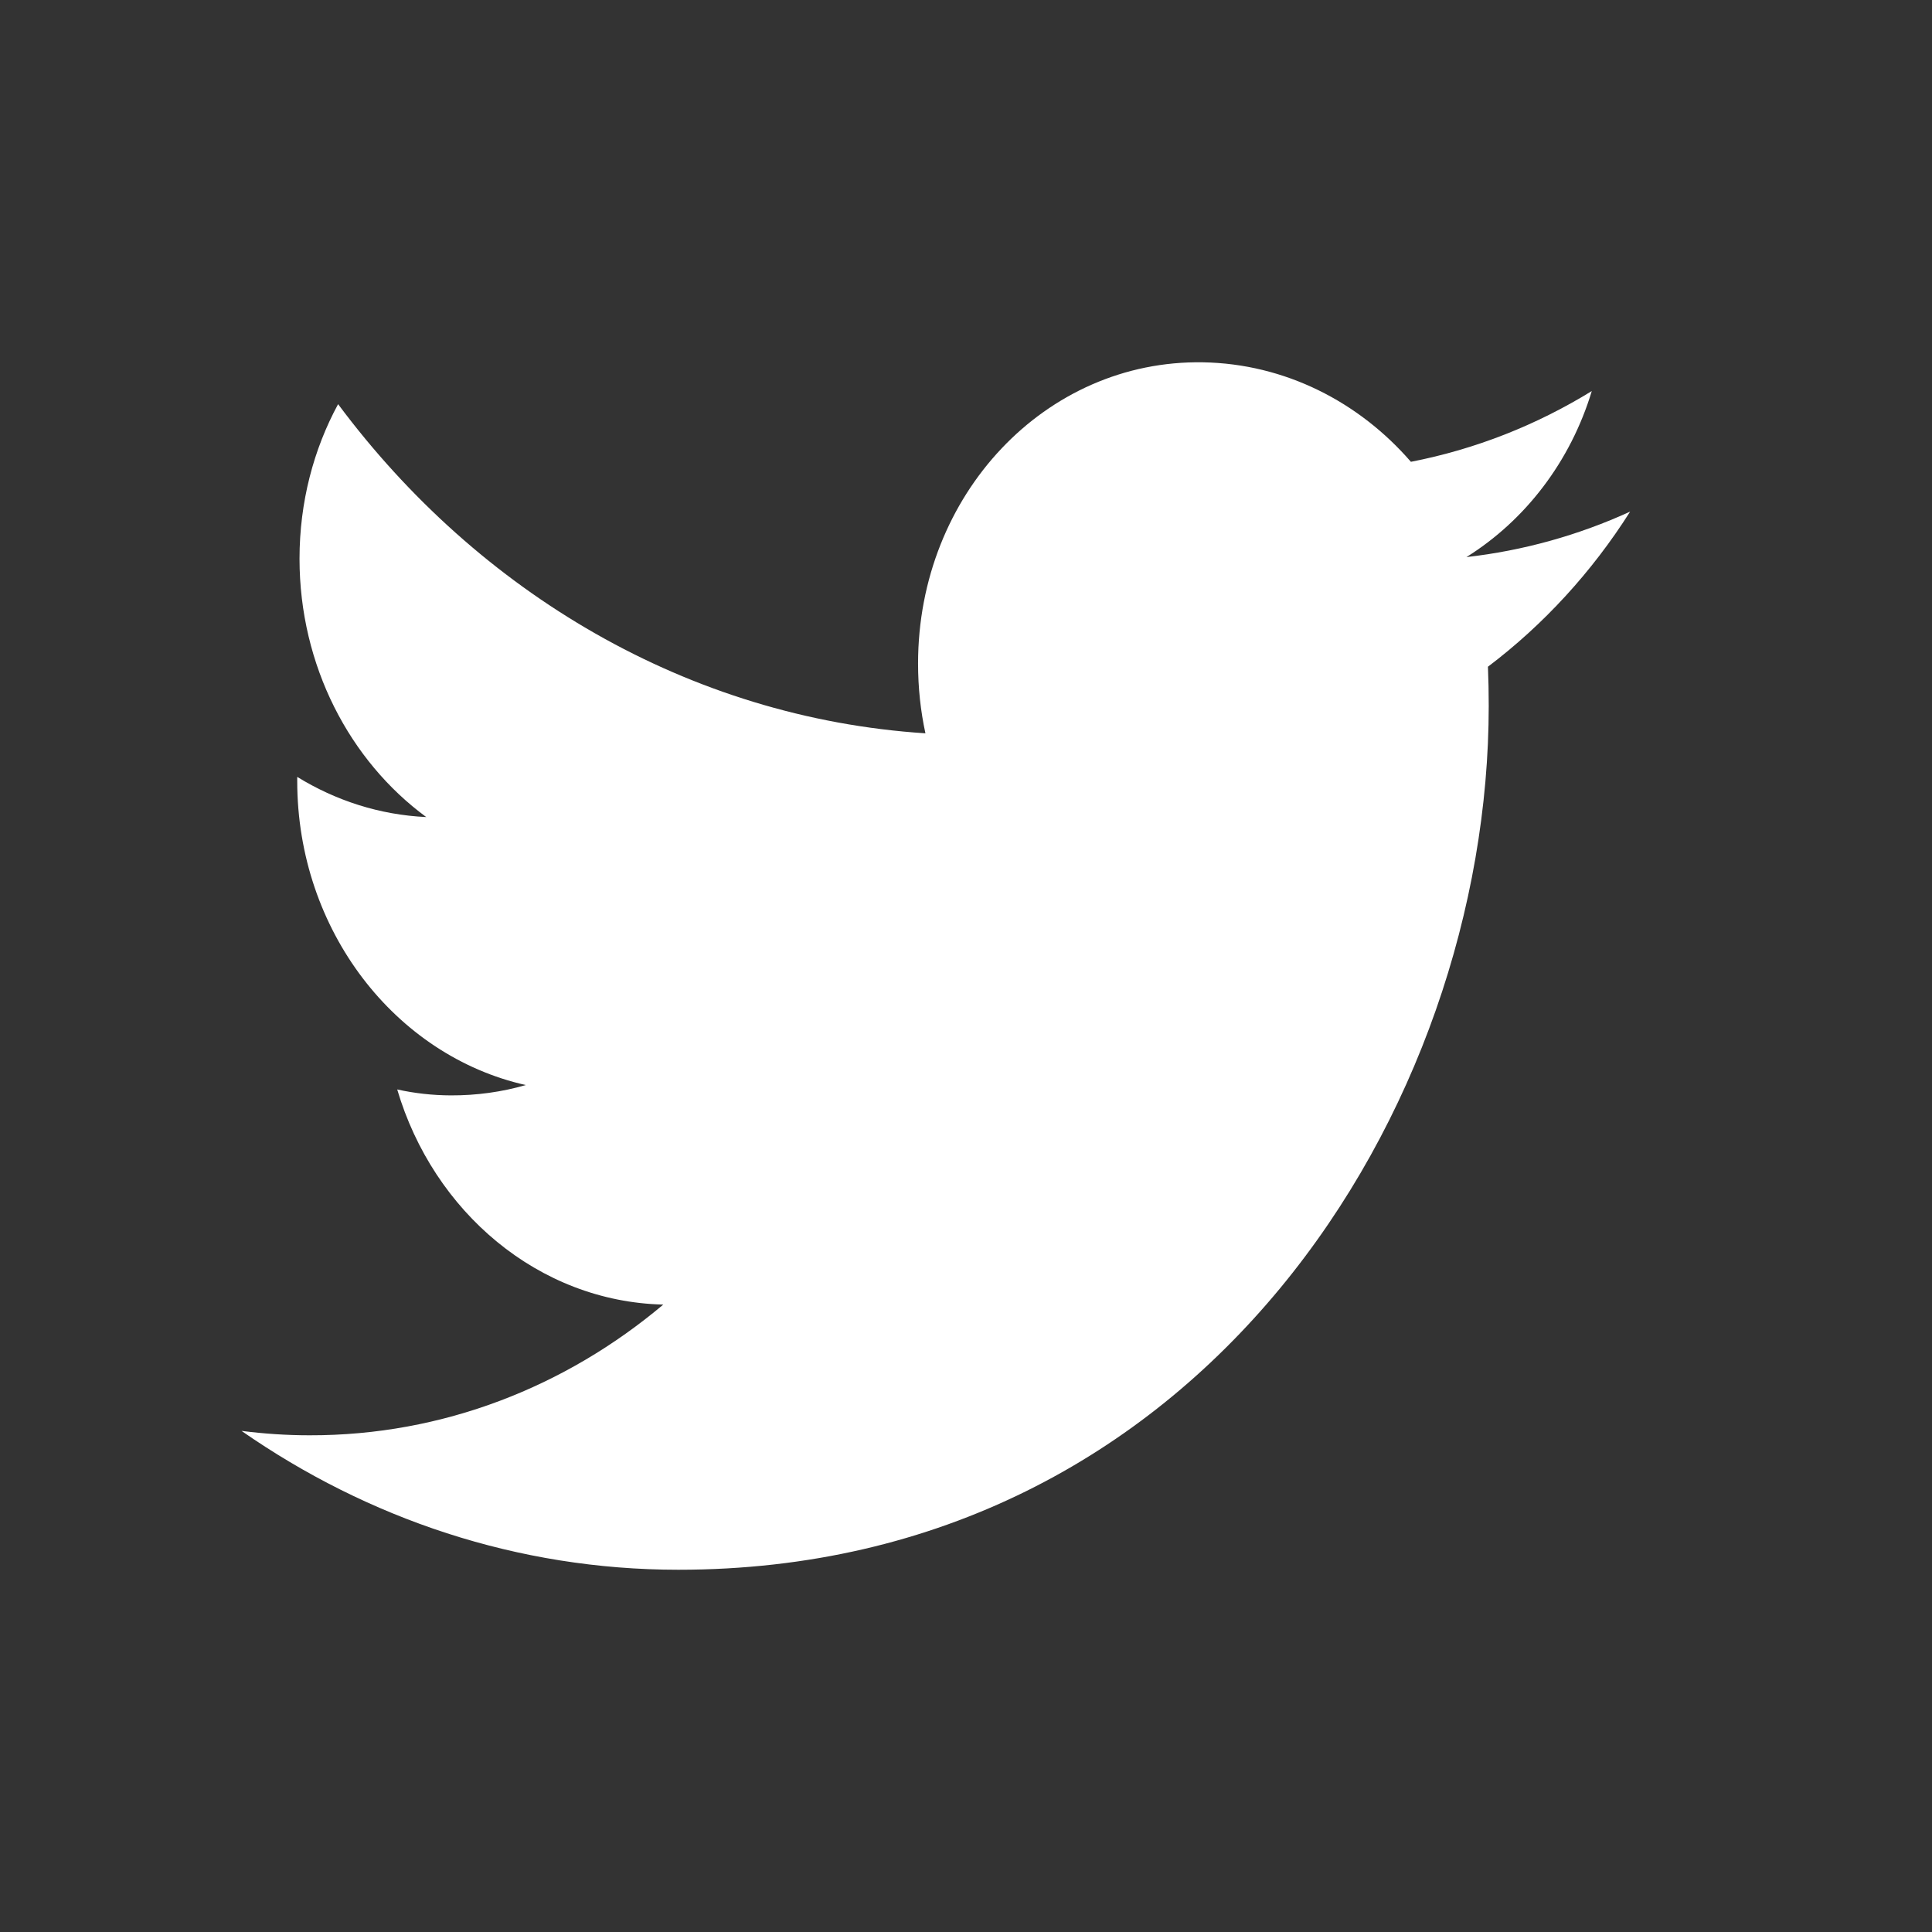 <svg width="32" height="32" viewBox="0 0 32 32" fill="none" xmlns="http://www.w3.org/2000/svg">
<rect x="0" y="0" width="32" height="32" fill="#333333" stroke="none"/>
<path d="M24.658 11.693C24.658 11.474 24.654 11.258 24.645 11.043C25.567 10.346 26.367 9.473 27 8.474C26.14 8.867 25.226 9.121 24.289 9.227C25.264 8.618 26.012 7.645 26.365 6.477C25.452 7.039 24.443 7.44 23.369 7.649C22.509 6.656 21.282 6.024 19.924 6.001C17.318 5.957 15.206 8.191 15.206 10.99C15.206 11.387 15.247 11.773 15.328 12.146C11.404 11.89 7.926 9.818 5.6 6.694C5.194 7.442 4.961 8.317 4.961 9.254C4.961 11.027 5.794 12.603 7.06 13.533C6.285 13.497 5.559 13.259 4.923 12.868V12.934C4.923 15.411 6.55 17.487 8.709 17.972C8.313 18.086 7.895 18.145 7.466 18.143C7.168 18.142 6.87 18.109 6.579 18.045C7.179 20.075 8.922 21.559 10.986 21.608C9.371 22.967 7.336 23.778 5.126 23.773C4.746 23.773 4.369 23.747 4 23.7C6.089 25.153 8.569 26 11.235 26C19.913 26.002 24.658 18.34 24.658 11.693Z" fill="white"/>
</svg>
